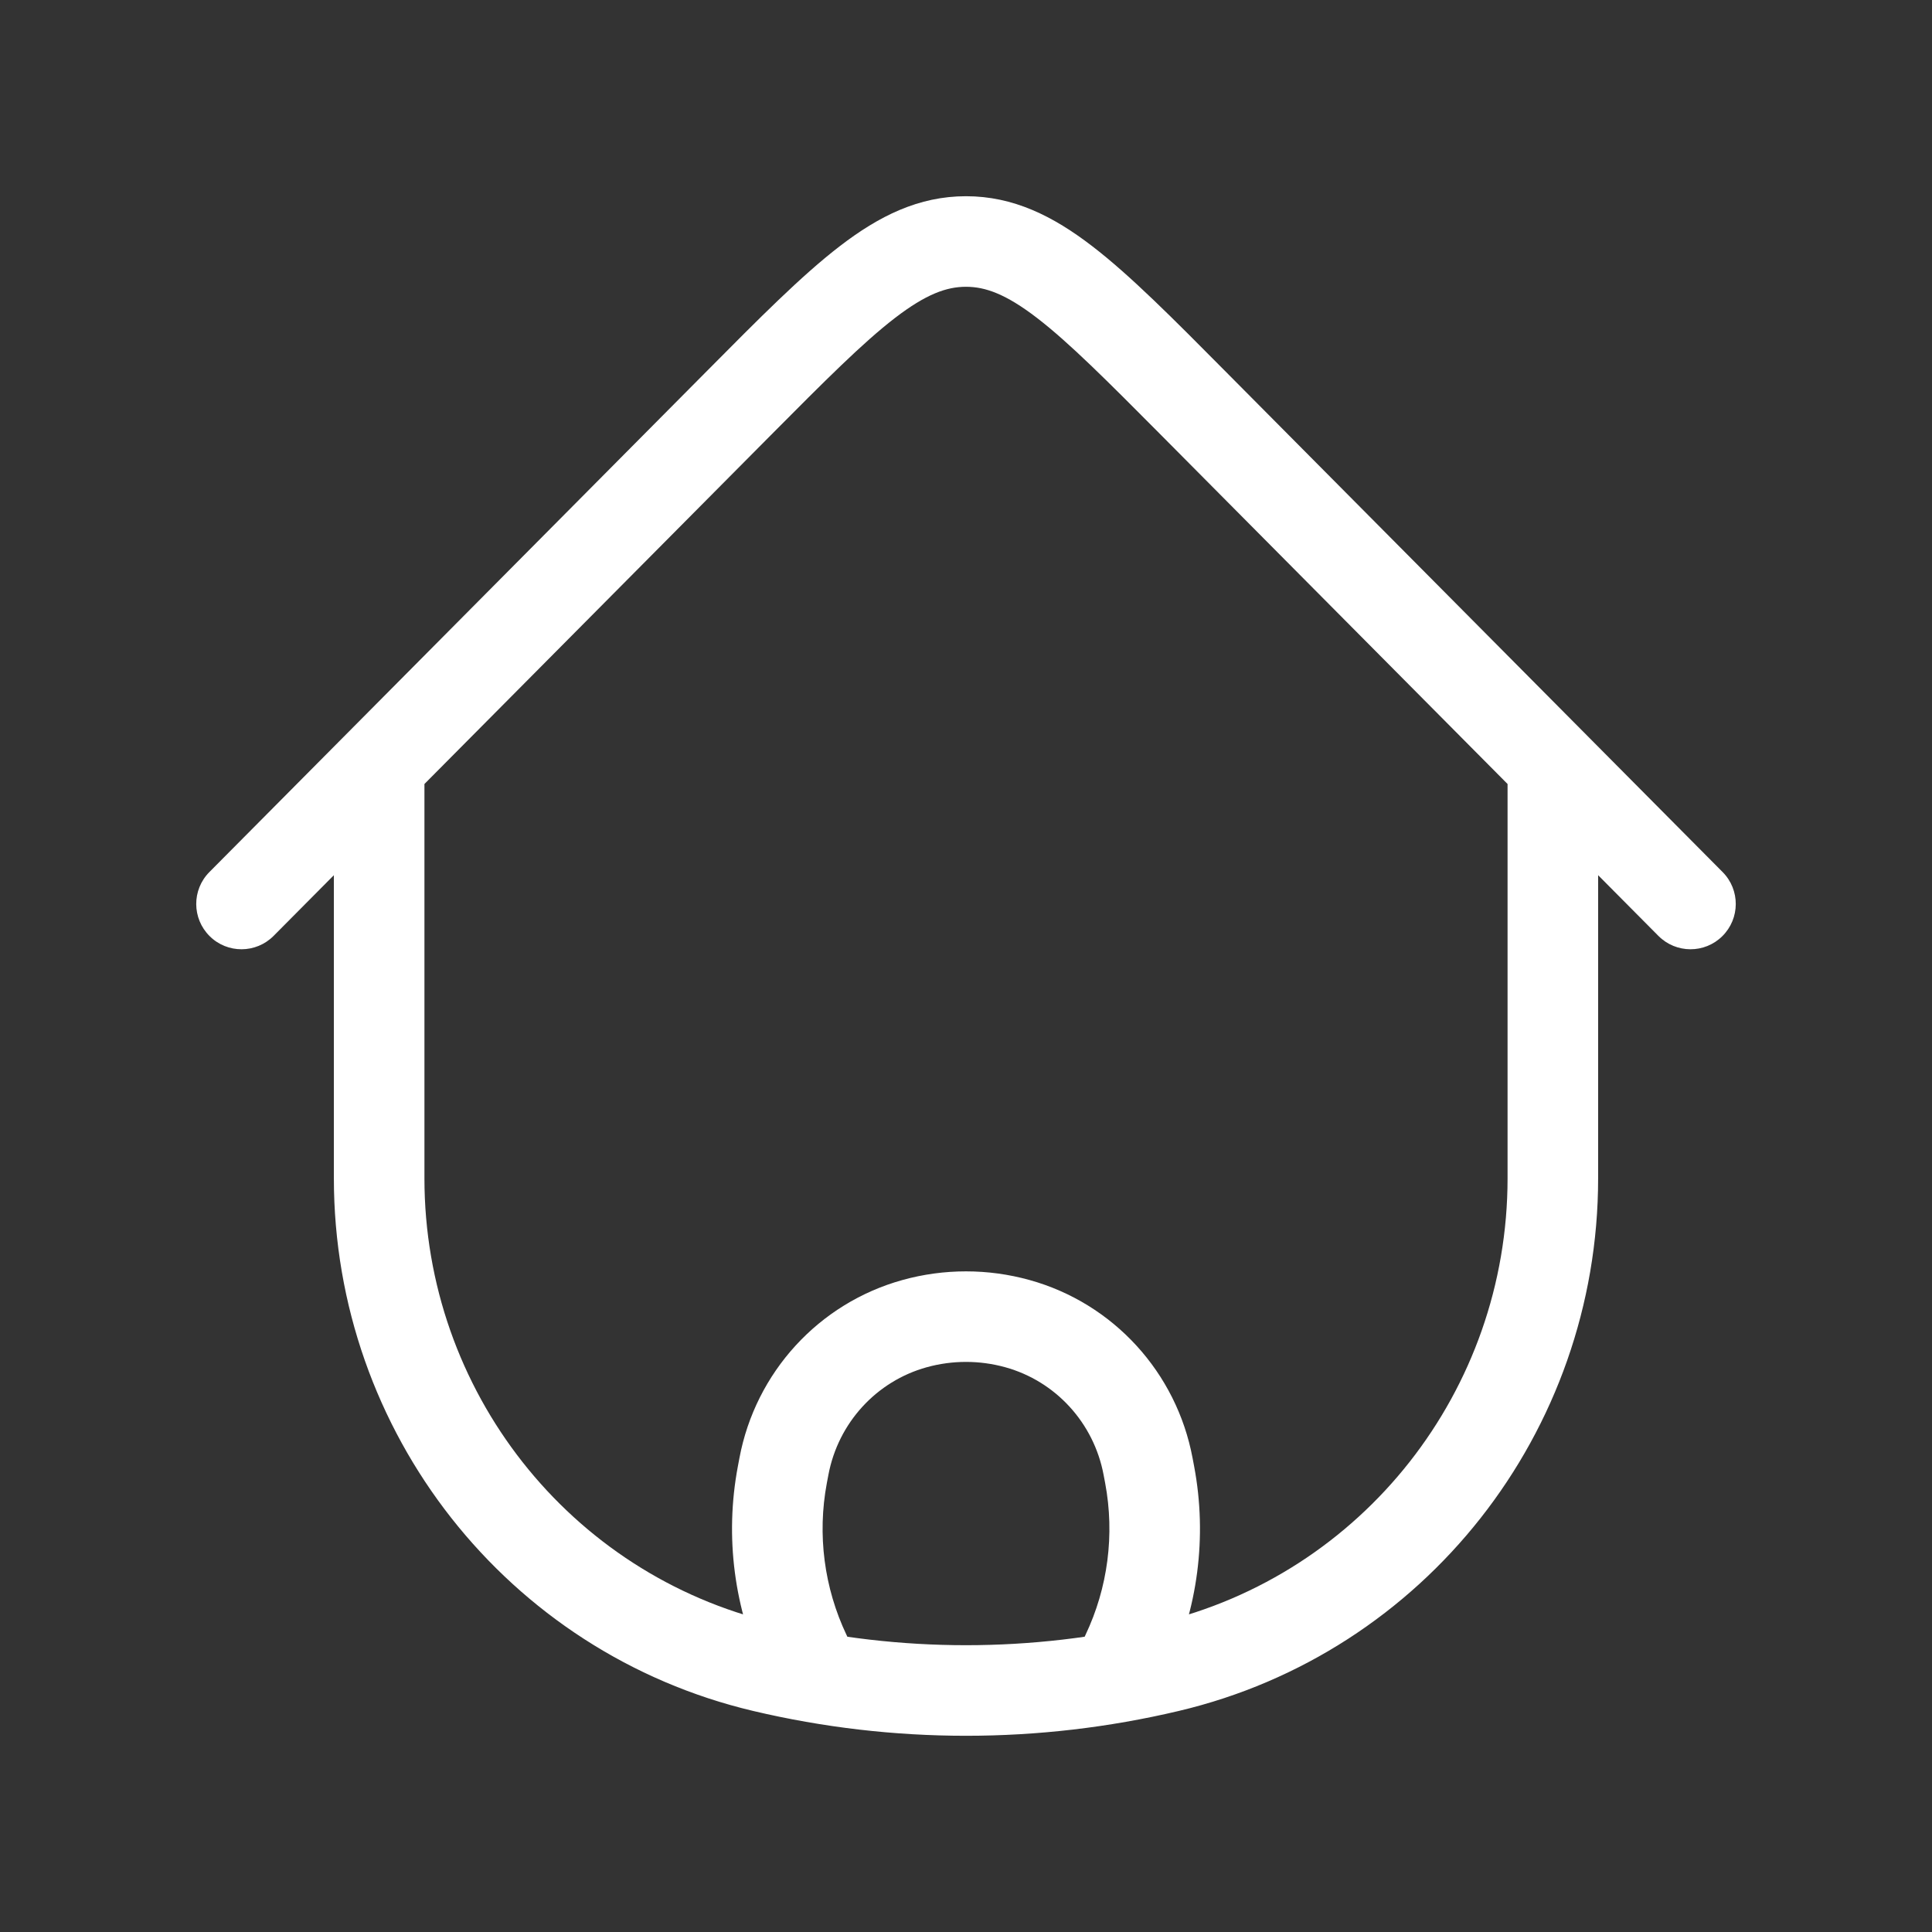 <svg width="32" height="32" viewBox="0 0 32 32" fill="none" xmlns="http://www.w3.org/2000/svg">
<rect x="0" y="0" width="32" height="32" fill="#333333" stroke="none"/>
<path d="M26.47 12.959C26.47 12.544 26.134 12.209 25.72 12.209C25.306 12.209 24.97 12.544 24.97 12.959H26.47ZM7.03 12.959C7.03 12.544 6.694 12.209 6.28 12.209C5.866 12.209 5.53 12.544 5.53 12.959H7.03ZM19.351 27.61L19.179 26.88L19.351 27.61ZM12.649 27.61L12.821 26.88L12.649 27.61ZM19.771 6.686L19.239 7.214V7.214L19.771 6.686ZM27.468 15.501C27.76 15.795 28.235 15.797 28.528 15.505C28.822 15.213 28.824 14.738 28.532 14.444L27.468 15.501ZM12.229 6.686L12.761 7.214L12.229 6.686ZM3.468 14.444C3.176 14.738 3.178 15.213 3.472 15.505C3.765 15.797 4.24 15.795 4.532 15.501L3.468 14.444ZM12.958 24.427L12.221 24.289L12.958 24.427ZM12.984 24.29L13.721 24.428H13.721L12.984 24.29ZM19.016 24.29L18.279 24.428L18.279 24.428L19.016 24.29ZM19.042 24.427L19.779 24.289L19.779 24.289L19.042 24.427ZM18.656 27.402L17.979 27.08L17.979 27.08L18.656 27.402ZM17.823 27.407C17.645 27.781 17.804 28.229 18.178 28.407C18.552 28.585 18.999 28.426 19.177 28.052L17.823 27.407ZM13.344 27.402L12.667 27.725L12.667 27.725L13.344 27.402ZM12.823 28.052C13.001 28.426 13.448 28.585 13.822 28.407C14.196 28.229 14.355 27.781 14.177 27.407L12.823 28.052ZM15.148 21.923L14.948 21.201H14.948L15.148 21.923ZM16.852 21.923L17.052 21.201L16.852 21.923ZM24.97 12.959V19.517H26.47V12.959H24.97ZM7.03 19.517V12.959H5.53V19.517H7.03ZM19.179 26.88C17.088 27.373 14.912 27.373 12.821 26.88L12.476 28.339C14.794 28.887 17.206 28.887 19.523 28.339L19.179 26.88ZM12.821 26.88C9.432 26.079 7.03 23.032 7.03 19.517H5.53C5.53 23.721 8.404 27.377 12.476 28.339L12.821 26.88ZM19.523 28.339C23.596 27.377 26.47 23.721 26.47 19.517H24.97C24.97 23.032 22.568 26.079 19.179 26.88L19.523 28.339ZM19.239 7.214L27.468 15.501L28.532 14.444L20.303 6.157L19.239 7.214ZM11.697 6.157L3.468 14.444L4.532 15.501L12.761 7.214L11.697 6.157ZM20.303 6.157C19.43 5.277 18.722 4.562 18.09 4.077C17.441 3.578 16.784 3.25 16 3.25V4.75C16.321 4.75 16.66 4.87 17.176 5.266C17.709 5.676 18.335 6.304 19.239 7.214L20.303 6.157ZM12.761 7.214C13.665 6.304 14.291 5.676 14.824 5.266C15.34 4.87 15.679 4.75 16 4.75V3.25C15.216 3.25 14.559 3.578 13.91 4.077C13.278 4.562 12.57 5.277 11.697 6.157L12.761 7.214ZM13.695 24.565L13.721 24.428L12.247 24.151L12.221 24.289L13.695 24.565ZM18.279 24.428L18.305 24.565L19.779 24.289L19.753 24.151L18.279 24.428ZM17.979 27.08L17.823 27.407L19.177 28.052L19.333 27.725L17.979 27.08ZM12.667 27.725L12.823 28.052L14.177 27.407L14.021 27.08L12.667 27.725ZM18.305 24.565C18.465 25.418 18.35 26.299 17.979 27.08L19.333 27.725C19.841 26.656 19.998 25.453 19.779 24.289L18.305 24.565ZM12.221 24.289C12.002 25.453 12.159 26.656 12.667 27.725L14.021 27.08C13.65 26.299 13.535 25.418 13.695 24.565L12.221 24.289ZM15.349 22.646C15.775 22.528 16.225 22.528 16.651 22.646L17.052 21.201C16.364 21.01 15.636 21.01 14.948 21.201L15.349 22.646ZM19.753 24.151C19.487 22.732 18.441 21.586 17.052 21.201L16.651 22.646C17.484 22.877 18.117 23.567 18.279 24.428L19.753 24.151ZM13.721 24.428C13.883 23.567 14.516 22.877 15.349 22.646L14.948 21.201C13.559 21.586 12.513 22.732 12.247 24.151L13.721 24.428Z" fill="white"/>
</svg>

